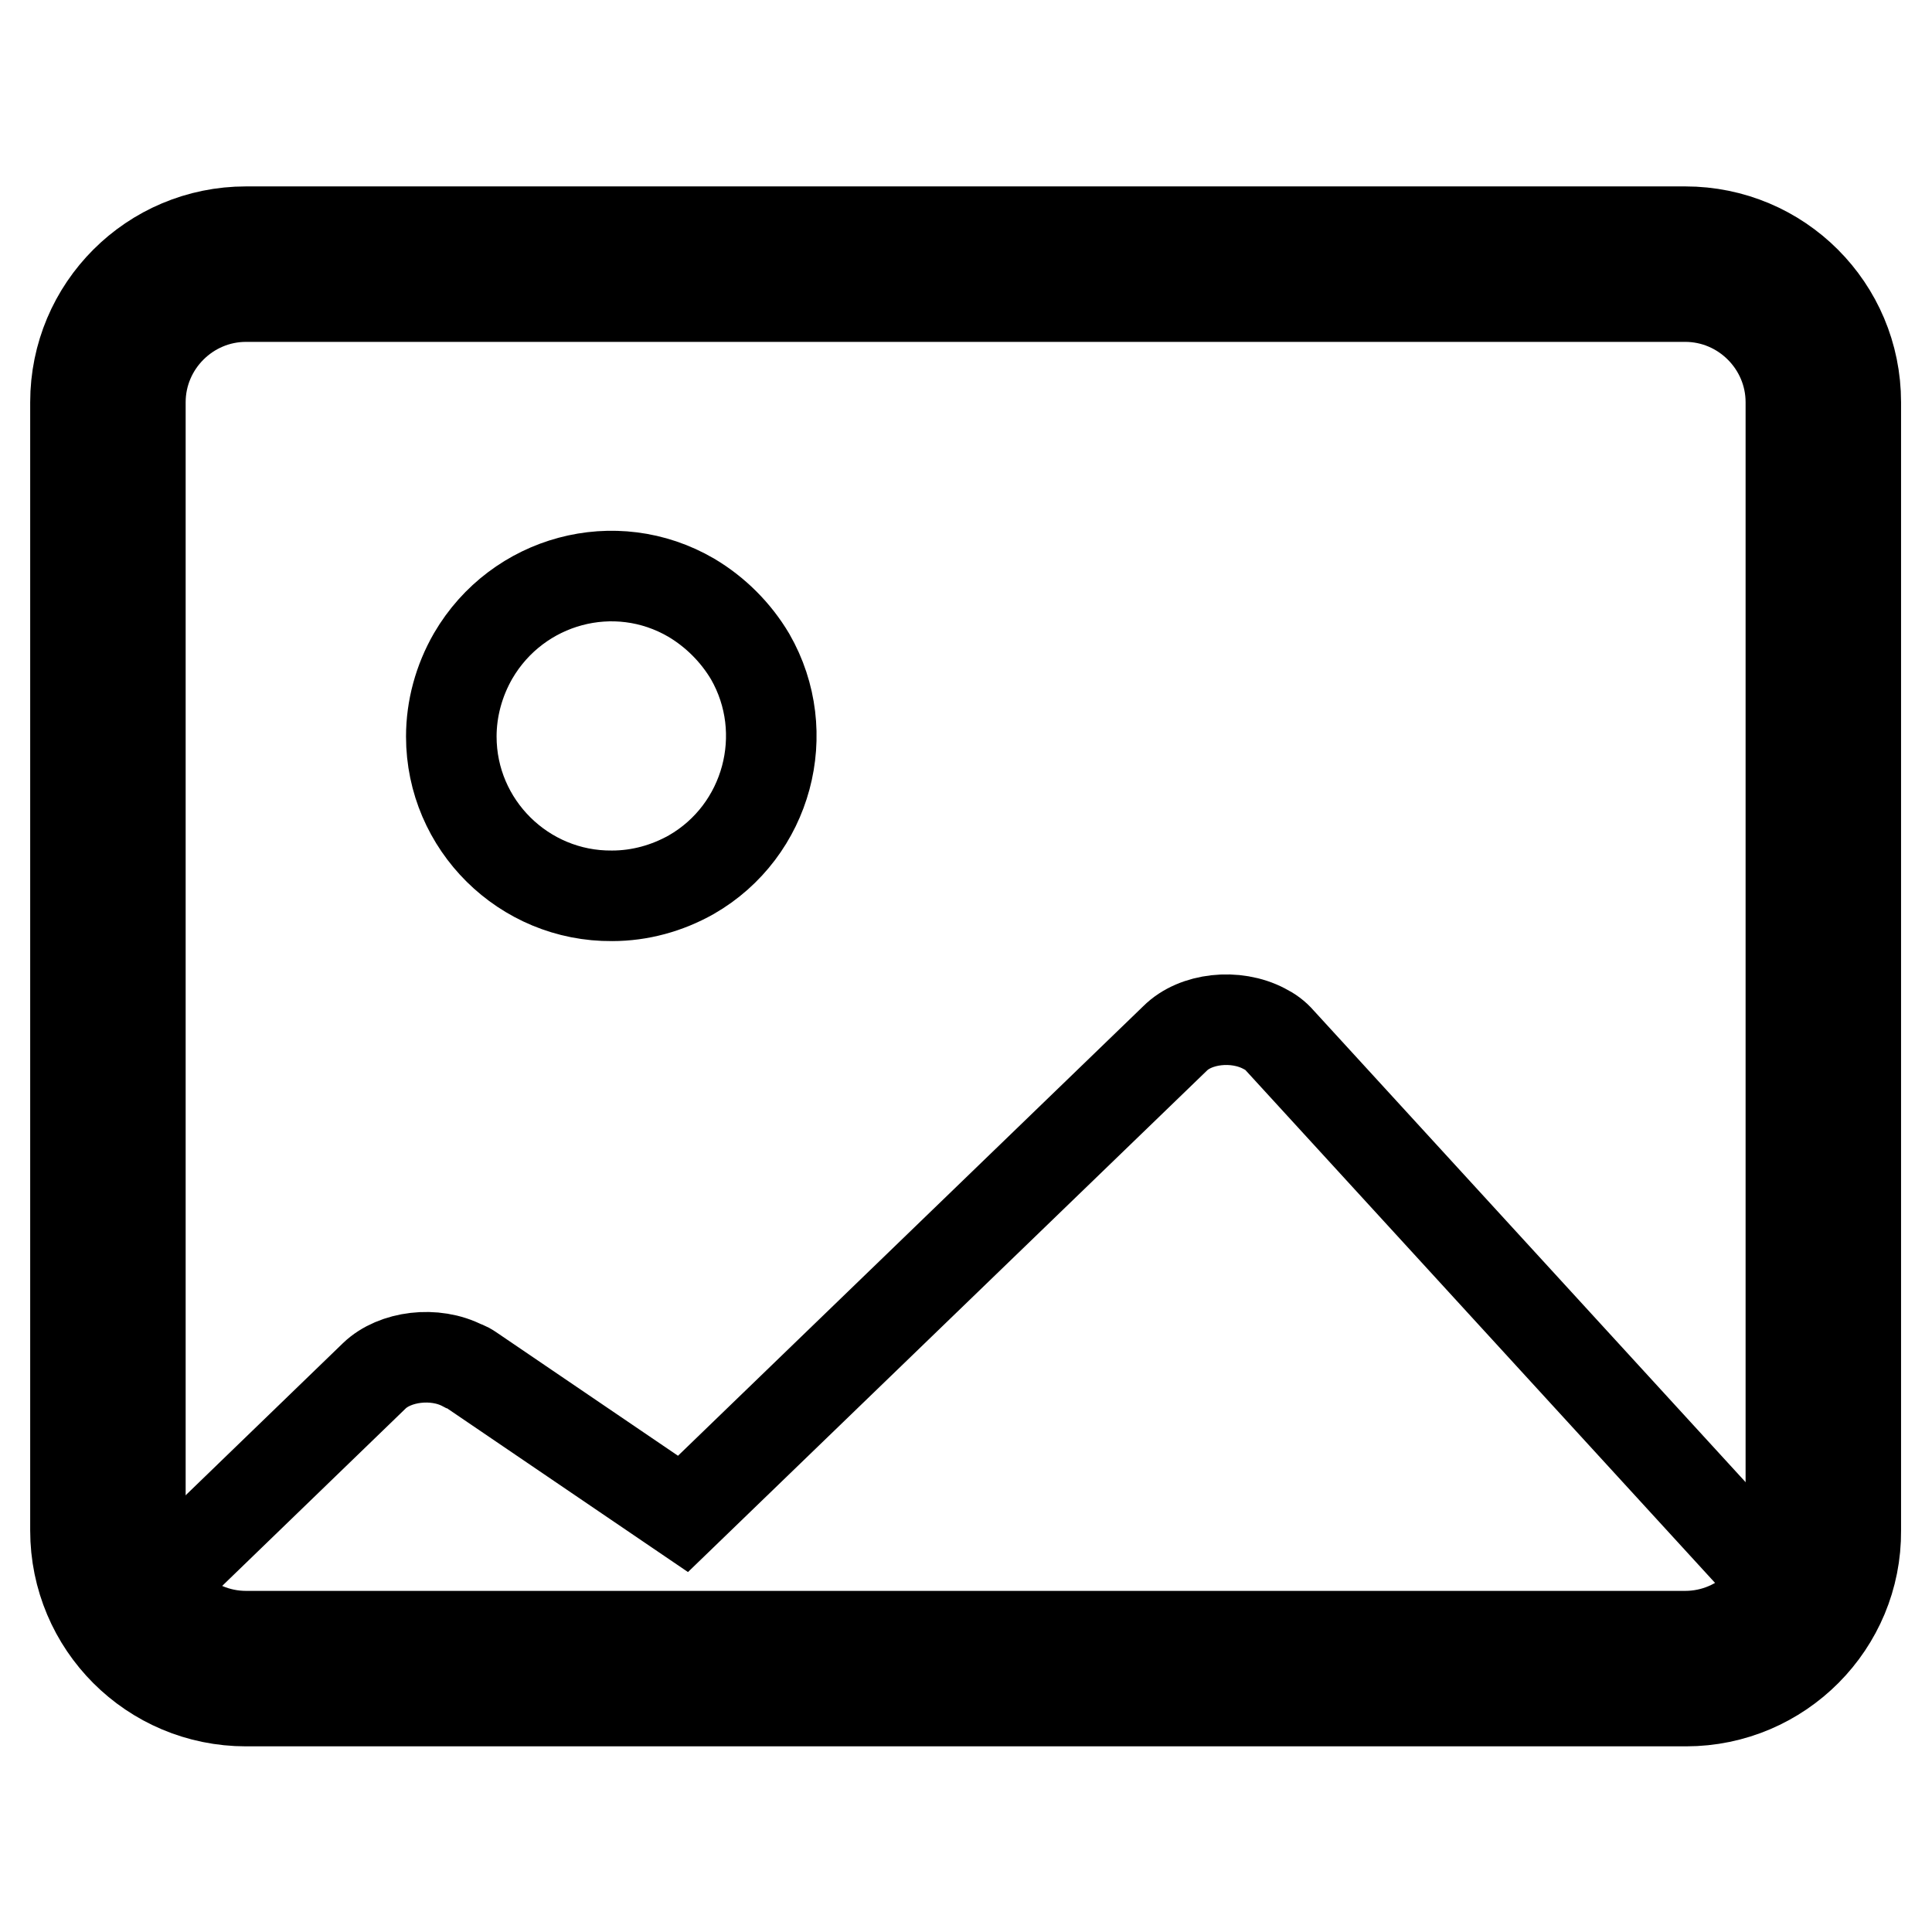 <?xml version="1.0" encoding="utf-8"?>
<!-- Svg Vector Icons : http://www.onlinewebfonts.com/icon -->
<!DOCTYPE svg PUBLIC "-//W3C//DTD SVG 1.1//EN" "http://www.w3.org/Graphics/SVG/1.1/DTD/svg11.dtd">
<svg version="1.1" xmlns="http://www.w3.org/2000/svg" xmlns:xlink="http://www.w3.org/1999/xlink" x="0px" y="0px" viewBox="0 0 256 256" enable-background="new 0 0 256 256" xml:space="preserve">
<g> <path stroke-width="12" fill-opacity="0" stroke="#000000"  d="M232.3,217.4c3.9-1.8,5-5.5,2.5-8.3l-65.2-71.2c-0.6-0.7-1.3-1.2-2.1-1.6c-3.8-2-9.1-1.4-11.8,1.3l-65.2,63 l-28.1-19.1c-0.3-0.2-0.6-0.4-1-0.5c-3.8-2-9.1-1.3-11.8,1.3l-27.3,26.4c-1.1,1-1.7,2.3-1.6,3.8c0.1,3.3,4,6,8.7,5.9h198.1 C229.1,218.4,230.8,218,232.3,217.4L232.3,217.4z M59.8,97.6c0,11.7,9.6,21.2,21.3,21.1c3.7,0,7.3-1,10.5-2.8 c10.1-5.8,13.6-18.8,7.8-28.9c-1.9-3.2-4.6-5.9-7.8-7.8c-10.1-5.9-23-2.4-28.9,7.7C60.8,90.2,59.8,93.9,59.8,97.6"/> <path stroke-width="12" fill-opacity="0" stroke="#000000"  d="M223.4,225.4H32.6c-12.5,0-22.6-10.1-22.6-22.6V53.3c0-12.5,10.1-22.6,22.6-22.6h190.7 c12.5,0,22.6,10.1,22.6,22.6v149.5C246,215.2,235.9,225.4,223.4,225.4L223.4,225.4z M32.6,39.3c-7.7,0-14,6.3-14,14v149.5 c0,7.7,6.3,14,14,14h190.7c7.7,0,14-6.3,14-14V53.3c0-7.7-6.3-14-14-14H32.6z"/></g>
</svg>